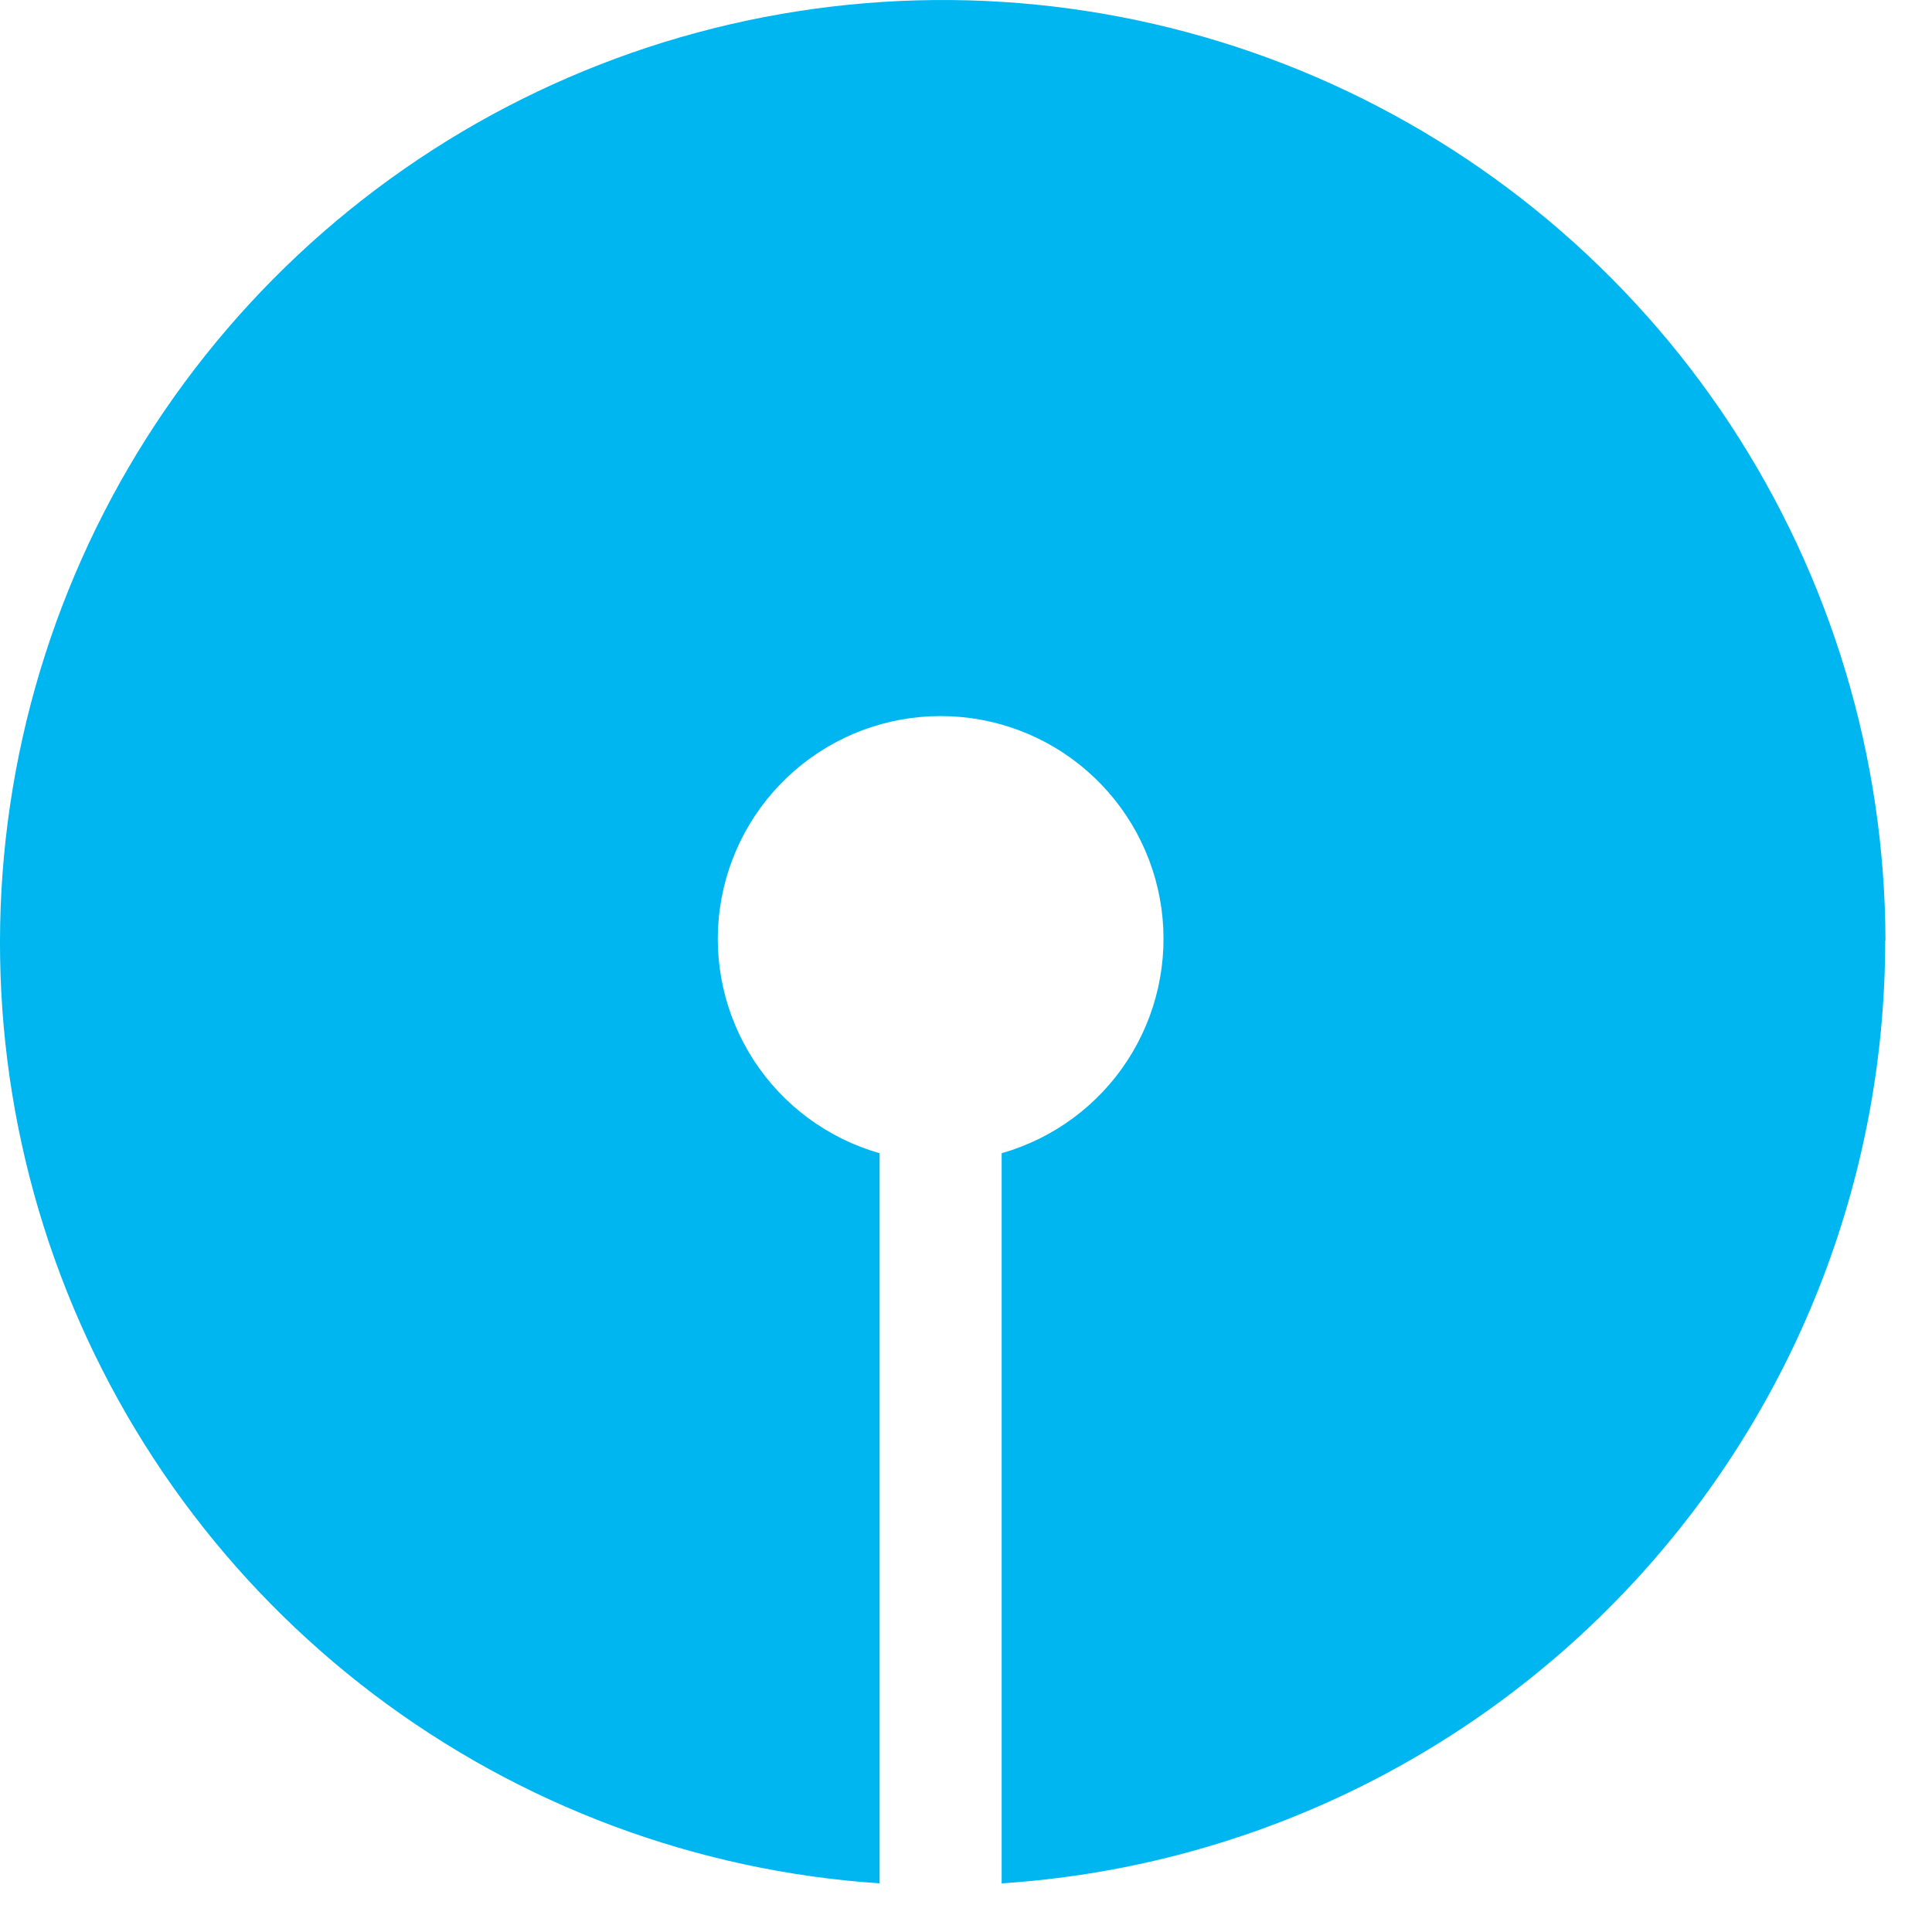 <?xml version="1.0" encoding="utf-8"?>
<svg xmlns="http://www.w3.org/2000/svg" fill="none" height="100%" overflow="visible" preserveAspectRatio="none" style="display: block;" viewBox="0 0 22 22" width="100%">
<path clip-rule="evenodd" d="M21.47 10.711C21.465 8.619 20.849 6.575 19.699 4.828C18.548 3.082 16.912 1.71 14.992 0.88C13.072 0.051 10.951 -0.2 8.891 0.16C6.83 0.519 4.92 1.472 3.394 2.902C1.868 4.333 0.793 6.178 0.301 8.211C-0.191 10.243 -0.078 12.376 0.625 14.345C1.329 16.315 2.592 18.036 4.261 19.298C5.929 20.559 7.93 21.306 10.016 21.446V13.132C9.428 12.964 8.919 12.589 8.585 12.076C8.251 11.563 8.113 10.947 8.198 10.341C8.283 9.734 8.584 9.179 9.046 8.777C9.508 8.375 10.099 8.154 10.711 8.154C11.324 8.154 11.915 8.375 12.377 8.777C12.839 9.179 13.14 9.734 13.225 10.341C13.309 10.947 13.172 11.563 12.838 12.076C12.504 12.589 11.995 12.964 11.406 13.132V21.446C14.133 21.268 16.69 20.06 18.558 18.066C20.427 16.073 21.467 13.443 21.467 10.711H21.47Z" fill="#00B6F0" fill-rule="evenodd" id="Vector"/>
</svg>